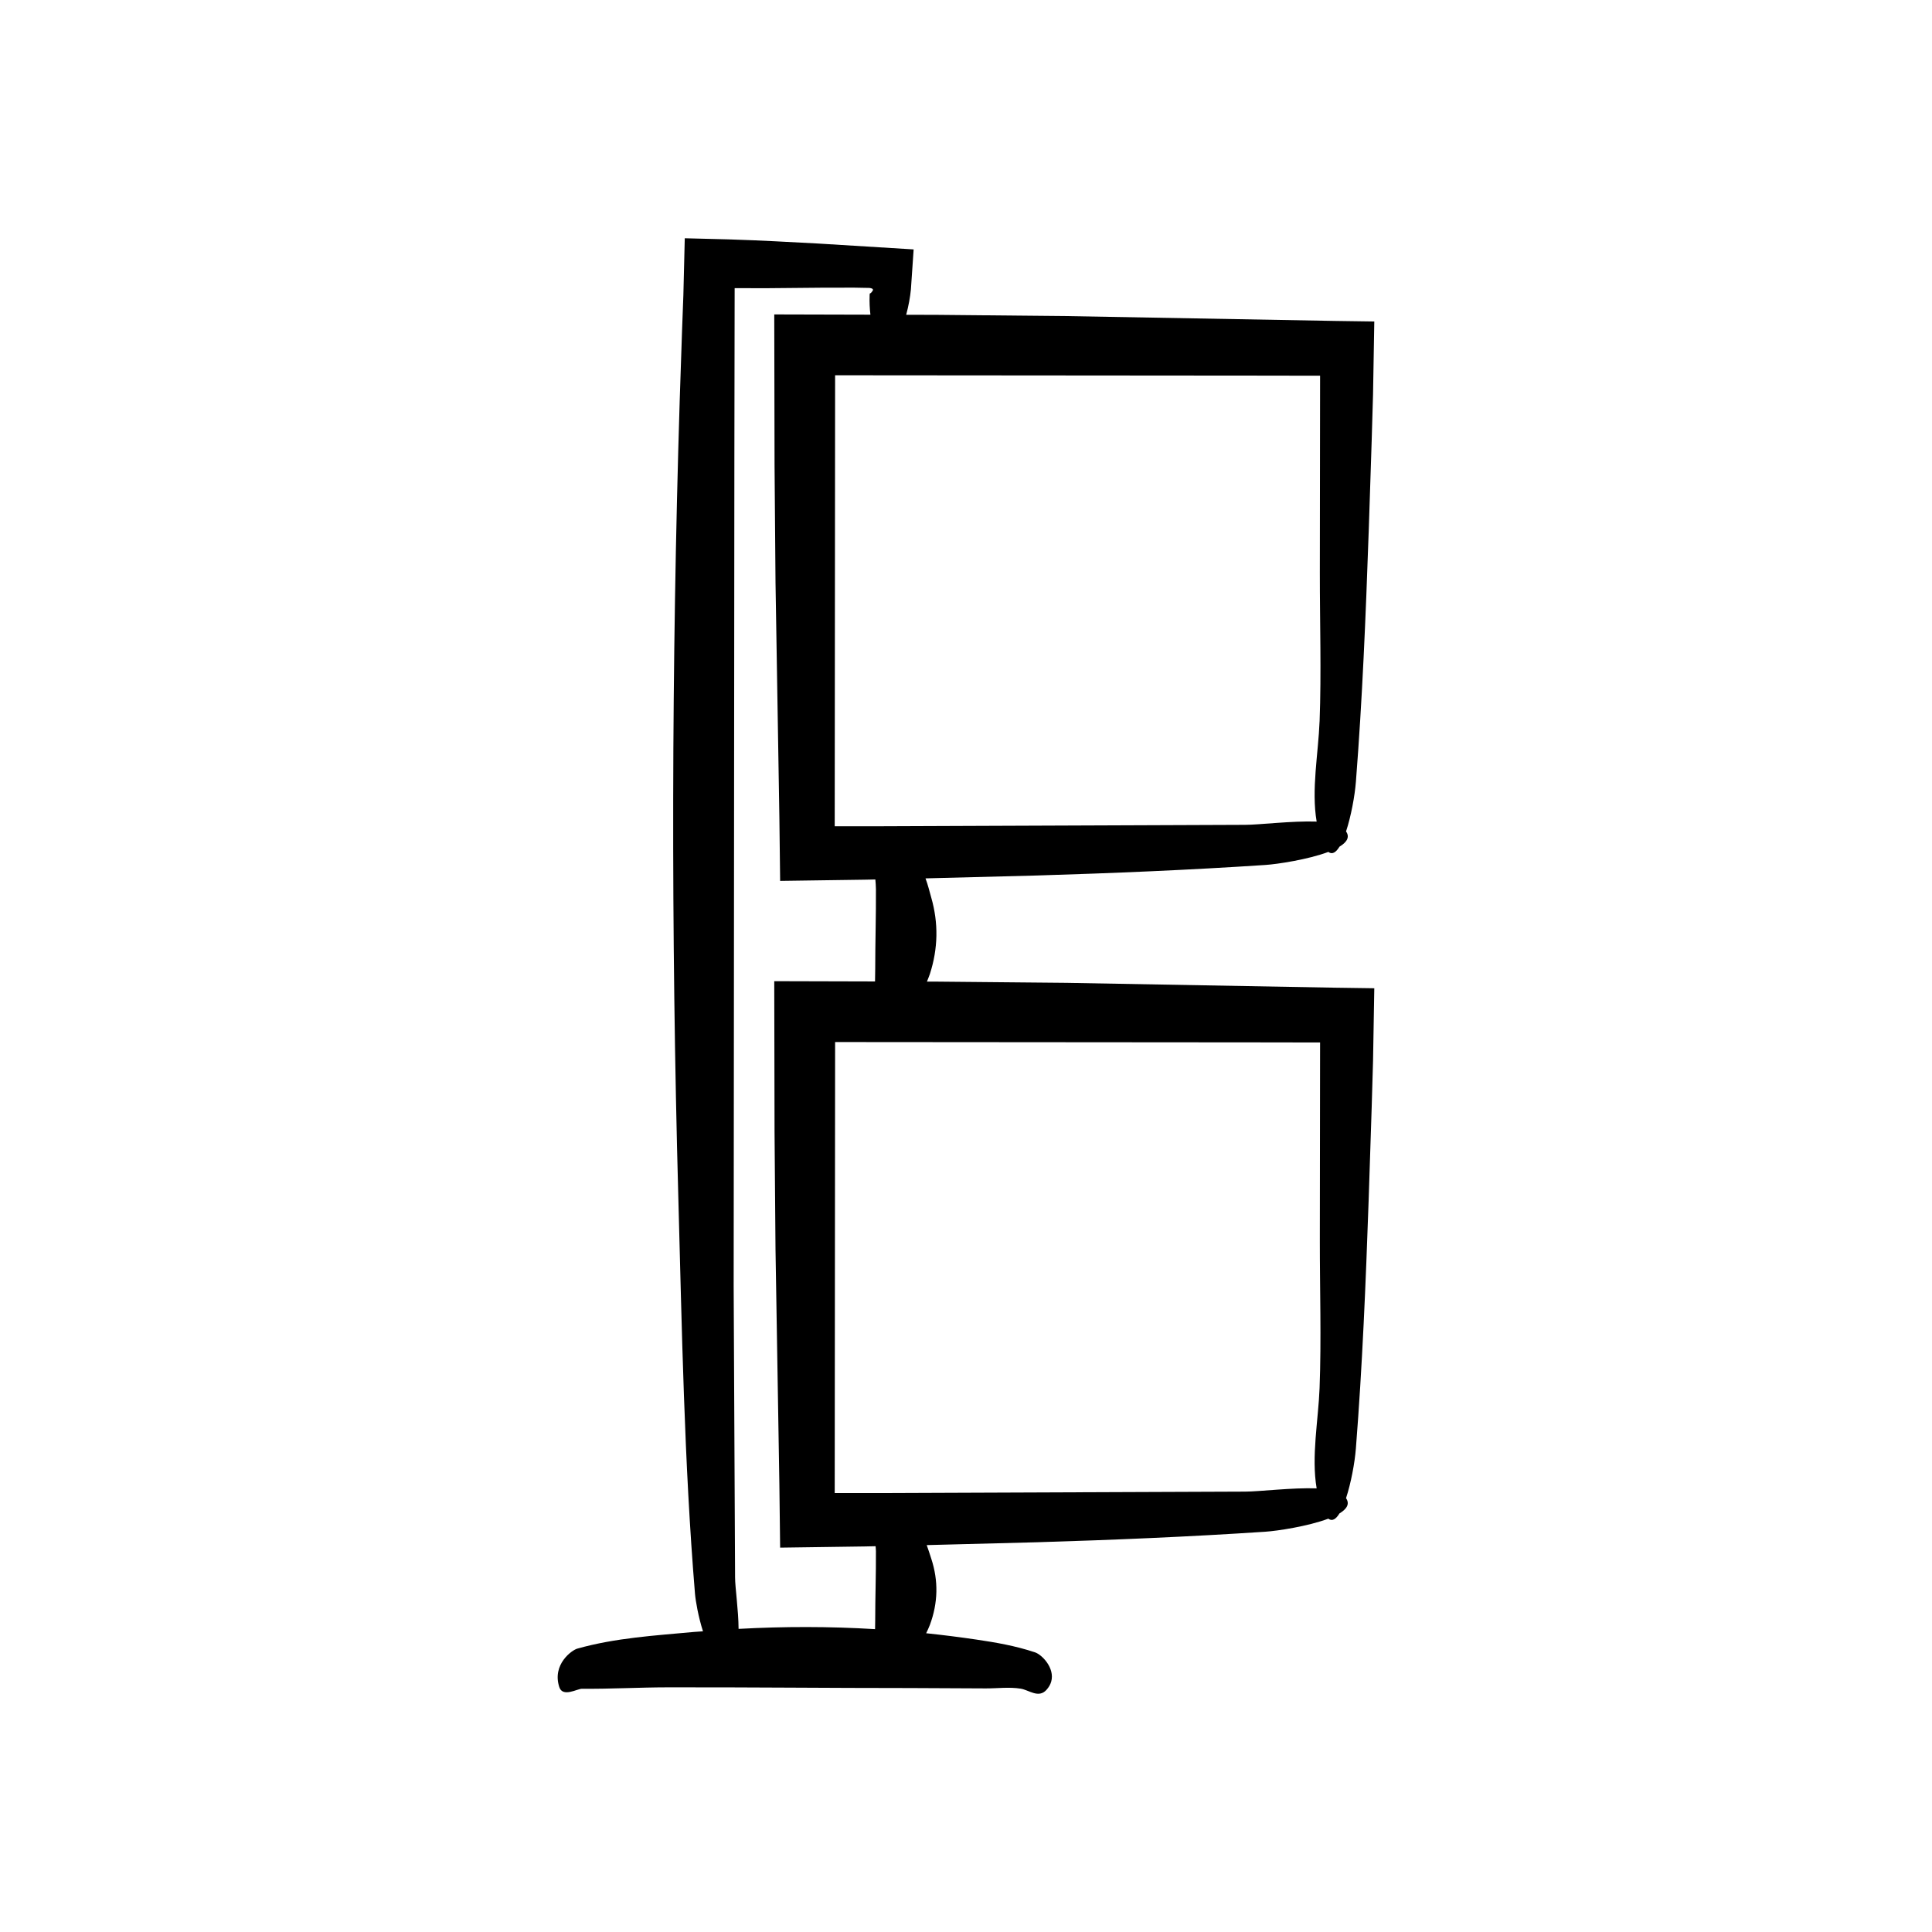 <?xml version="1.0" encoding="UTF-8"?>
<!-- Uploaded to: ICON Repo, www.iconrepo.com, Generator: ICON Repo Mixer Tools -->
<svg fill="#000000" width="800px" height="800px" version="1.1" viewBox="144 144 512 512" xmlns="http://www.w3.org/2000/svg">
 <path d="m506.71 285.25 0.801-24.527 0.359-12.266 0.332-19.258-10.43-0.148-71.059-1.285-34.332-0.328-8.23-0.023c0.621-2.312 1.062-4.719 1.25-6.731 0.238-3.516 0.48-7.035 0.723-10.586-8.438-0.52-16.891-1.043-25.352-1.562l-11.289-0.59-5.648-0.262-6.852-0.25-11.512-0.293-0.371 15.113-0.348 9.324-0.625 18.656c-2.172 70.234-2.297 140.57-0.371 210.81 0.957 34.988 1.547 70.449 4.422 105.29 0.16 1.949 0.898 6.16 2.121 9.984-0.809 0.07-1.621 0.09-2.43 0.168-10.266 0.957-20.672 1.547-30.895 4.422-1.391 0.391-6.703 4.133-4.758 10.18 0.906 2.82 4.773 0.438 6.016 0.449 7.547 0.07 15.09-0.363 22.637-0.375 21.496-0.039 42.988 0.188 64.484 0.188 6.617 0.031 13.238 0.062 19.855 0.094 3.082 0.016 6.219-0.422 9.297 0.07 2.172 0.348 4.723 2.641 6.824 0.316 0.652-0.723 1.055-1.469 1.262-2.219 0.984-3.555-2.438-7.102-4.312-7.727-5.168-1.723-10.371-2.621-15.574-3.387-4.324-0.637-8.652-1.184-12.98-1.641-0.094-0.012-0.188-0.012-0.281-0.023 0.34-0.738 0.711-1.477 0.984-2.211 2.172-5.848 2.297-11.699 0.371-17.547-0.395-1.195-0.754-2.402-1.207-3.606l29.16-0.754c20.254-0.613 40.477-1.457 60.535-2.789 3.203-0.211 11.324-1.43 16.734-3.461 1.02 0.781 2.023 0.137 2.953-1.391 1.926-1.164 2.801-2.512 1.738-4.039 1.328-4.043 2.312-9.363 2.613-13.184 1.723-21.875 2.621-43.891 3.387-65.902l0.801-24.527 0.359-12.266 0.332-19.258-10.426-0.148-71.059-1.285-34.332-0.324-2.738-0.008c0.258-0.676 0.566-1.352 0.785-2.027 2.172-6.727 2.297-13.465 0.371-20.191-0.488-1.707-0.887-3.422-1.535-5.137l29.488-0.762c20.254-0.613 40.477-1.457 60.535-2.789 3.203-0.211 11.324-1.43 16.734-3.461 1.02 0.781 2.023 0.137 2.953-1.391 1.926-1.164 2.805-2.516 1.738-4.039 1.328-4.043 2.312-9.363 2.613-13.184 1.711-21.875 2.609-43.891 3.375-65.902zm-130.77 288.13c-0.012 0.789-0.027 1.574-0.039 2.363-12.055-0.734-24.117-0.734-36.172-0.07-0.023-4.961-0.93-11.008-0.926-13.629l-0.375-77.141 0.188-219.76 0.074-44.785 8.027 0.023c5.254-0.047 10.555-0.094 15.852-0.145l7.938-0.004 3.93 0.074c0.223 0.035 0.426 0.082 0.598 0.145 0.207 0.074 0.332 0.234 0.32 0.422-0.172 0.336-0.367 0.594-0.531 0.738-0.082 0.074-0.16 0.121-0.223 0.148l-0.082 0.027c-0.023-0.051-0.043-0.027-0.059 0.512-0.062 1.73 0.012 3.43 0.211 5.094l-25.484-0.066 0.078 39.984 0.254 31.117 1.023 62.223c0.066 5.582 0.137 11.168 0.203 16.793l22.453-0.316 2.781-0.059c0.066 0.855 0.148 1.707 0.152 2.562 0.039 7.016-0.188 14.031-0.188 21.047-0.016 1.141-0.035 2.281-0.051 3.418l-26.707-0.07 0.078 39.984 0.254 31.117 1.023 62.223c0.066 5.582 0.137 11.168 0.203 16.793l22.453-0.316 2.844-0.062c0.031 0.441 0.086 0.879 0.09 1.32 0.035 6.102-0.191 12.199-0.191 18.297zm100.91-153.14 16.984 0.027-0.066 52.273c-0.016 13.051 0.422 26.32-0.07 39.348-0.316 8.398-2.223 18.129-0.773 26.543-6.445-0.23-15.328 0.871-18.965 0.863l-95.785 0.375-12.969 0.004 0.105-119.52zm16.848-85.055c-0.316 8.398-2.223 18.129-0.773 26.543-6.445-0.23-15.328 0.871-18.965 0.863l-95.785 0.375-12.969 0.004 0.105-119.52 111.54 0.09 16.984 0.027-0.066 52.27c-0.012 13.055 0.422 26.324-0.066 39.352z"/>
</svg>